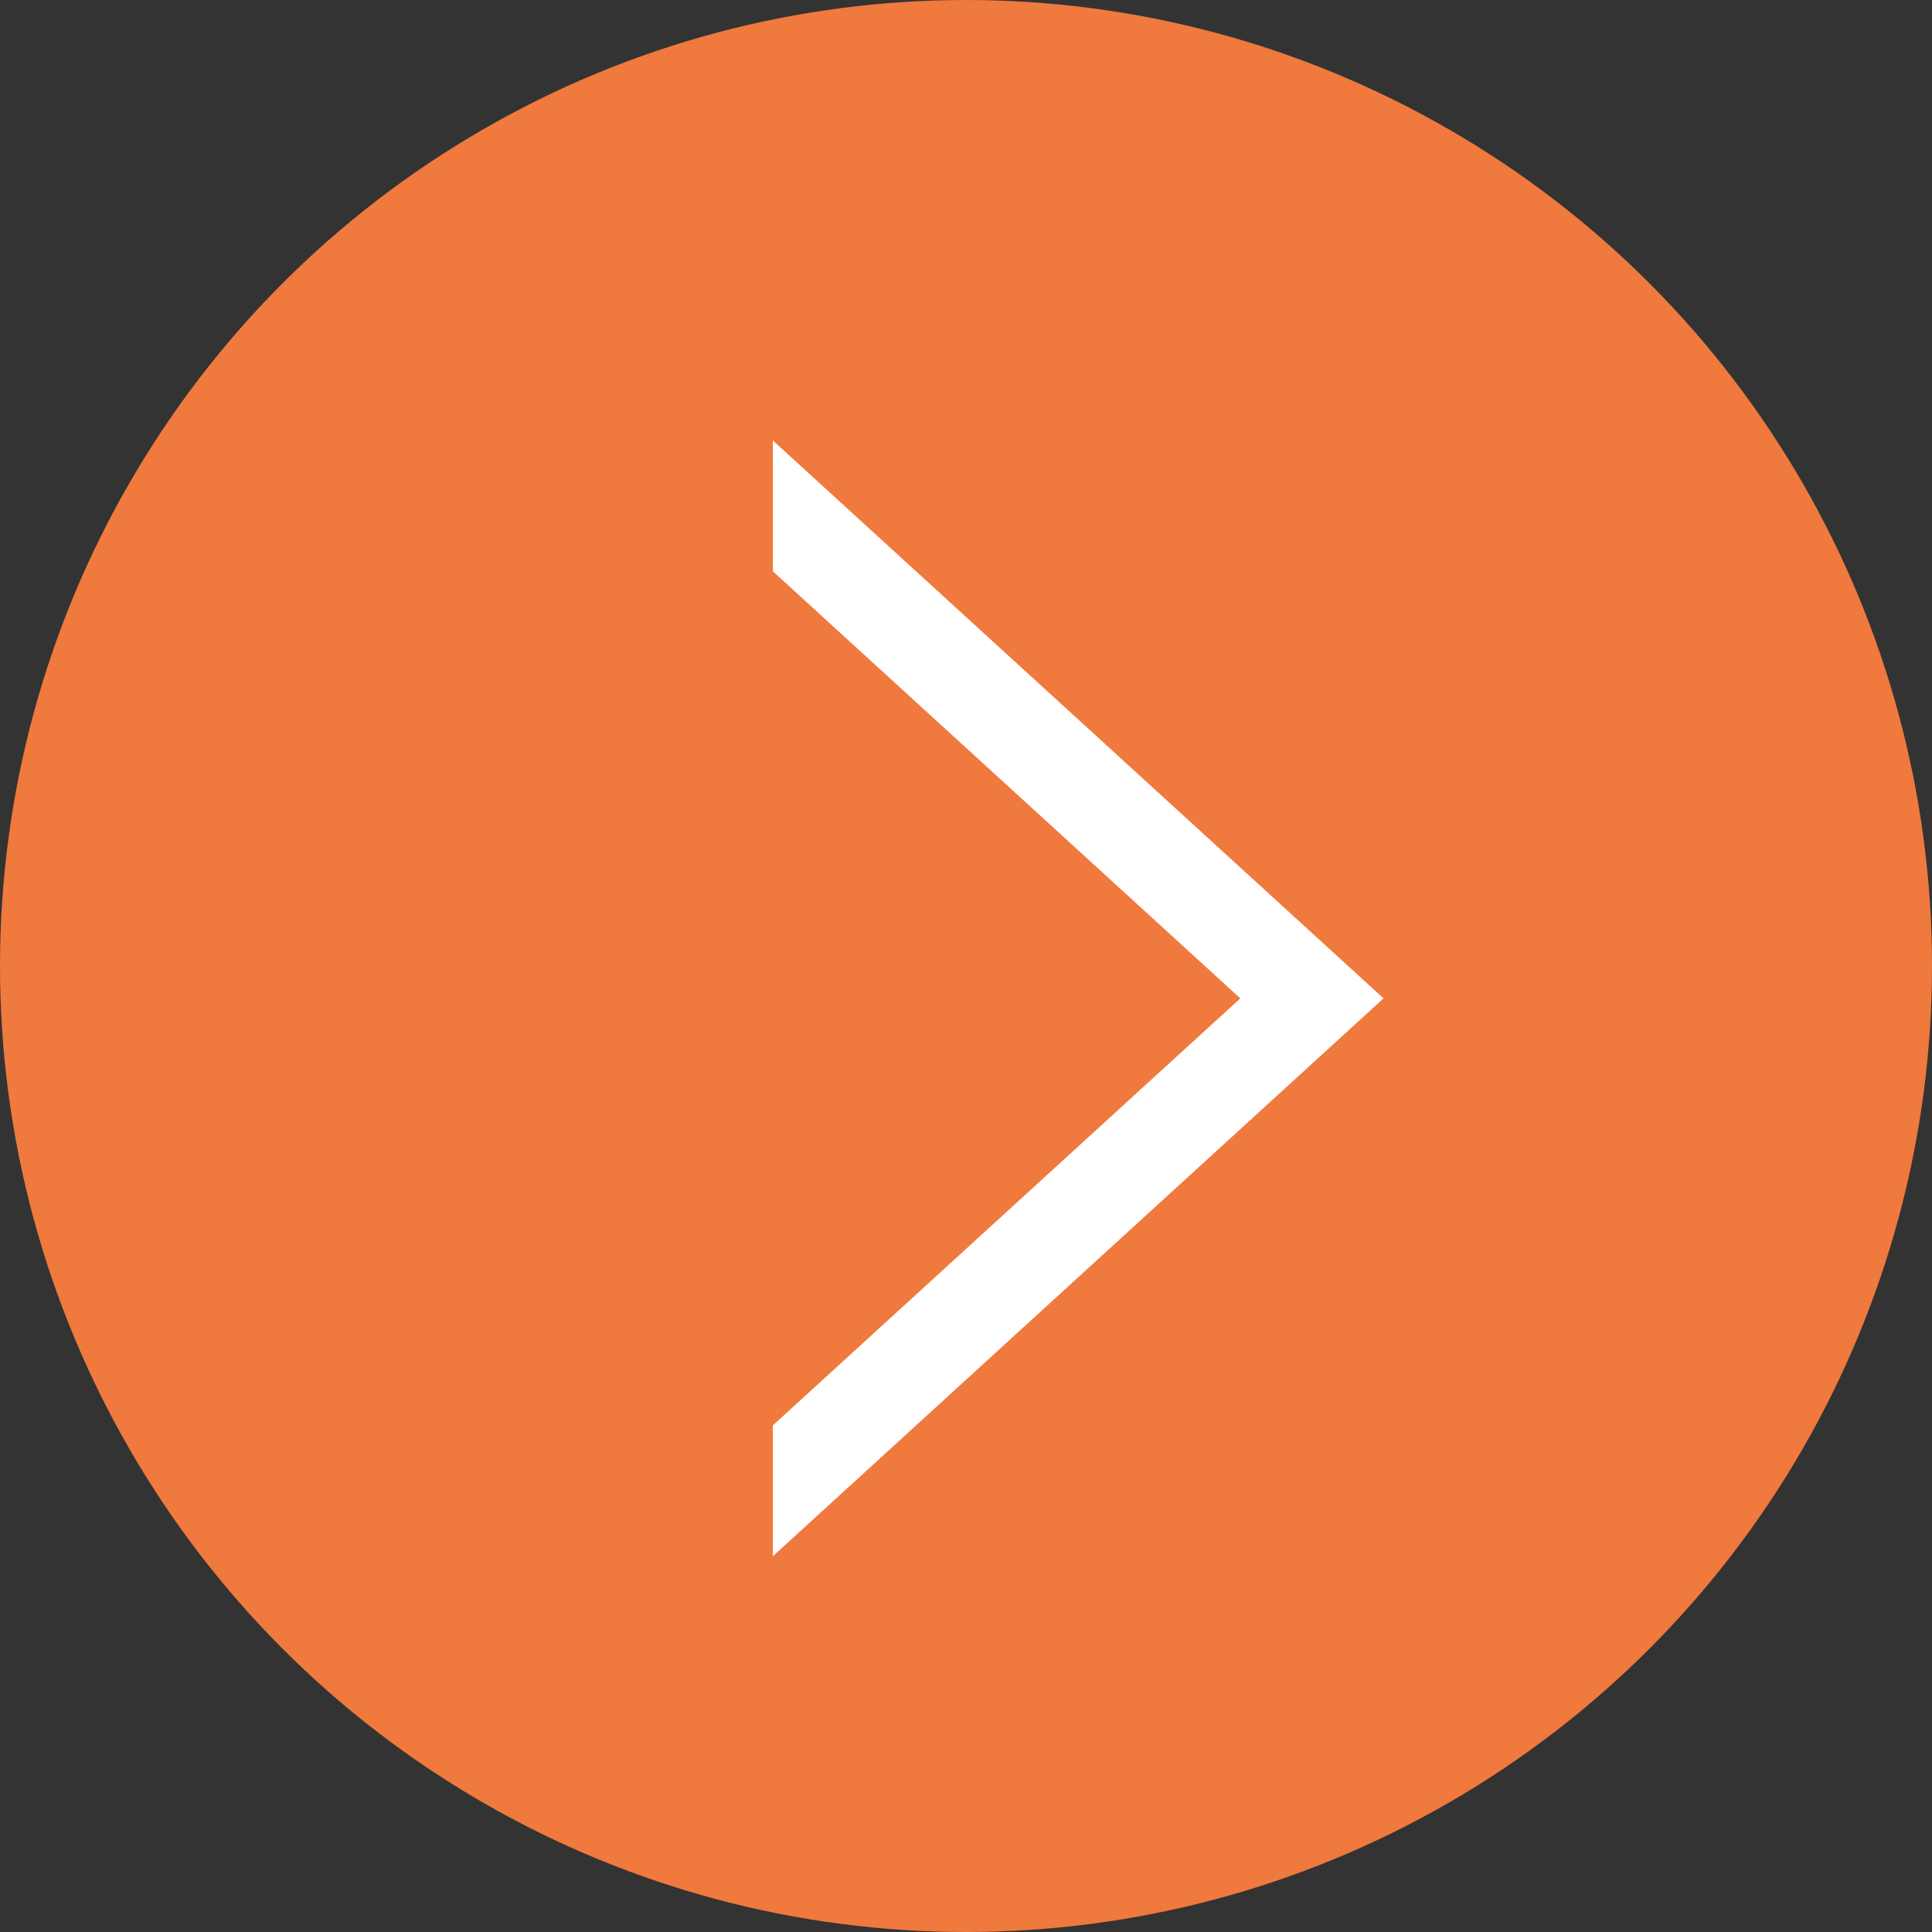 <?xml version="1.0" encoding="UTF-8"?>
<svg width="20" height="20" viewBox="0 0 20 20" fill="none" xmlns="http://www.w3.org/2000/svg">
    <rect x="0" y="0" width="20" height="20" fill="#333333" stroke="none"/>
    <circle cx="10" cy="10" r="10" fill="#f0793d" />
    <path d="M13.177 10.704L13.581 10.335L13.177 9.966L7.337 4.631L6.5 3.866V5L6.5 10.335L6.5 15.67L6.5 16.804L7.337 16.039L13.177 10.704Z" stroke="white" />
    <path d="M5 2H8V18H5V2Z" fill="#f0793d" />
</svg>